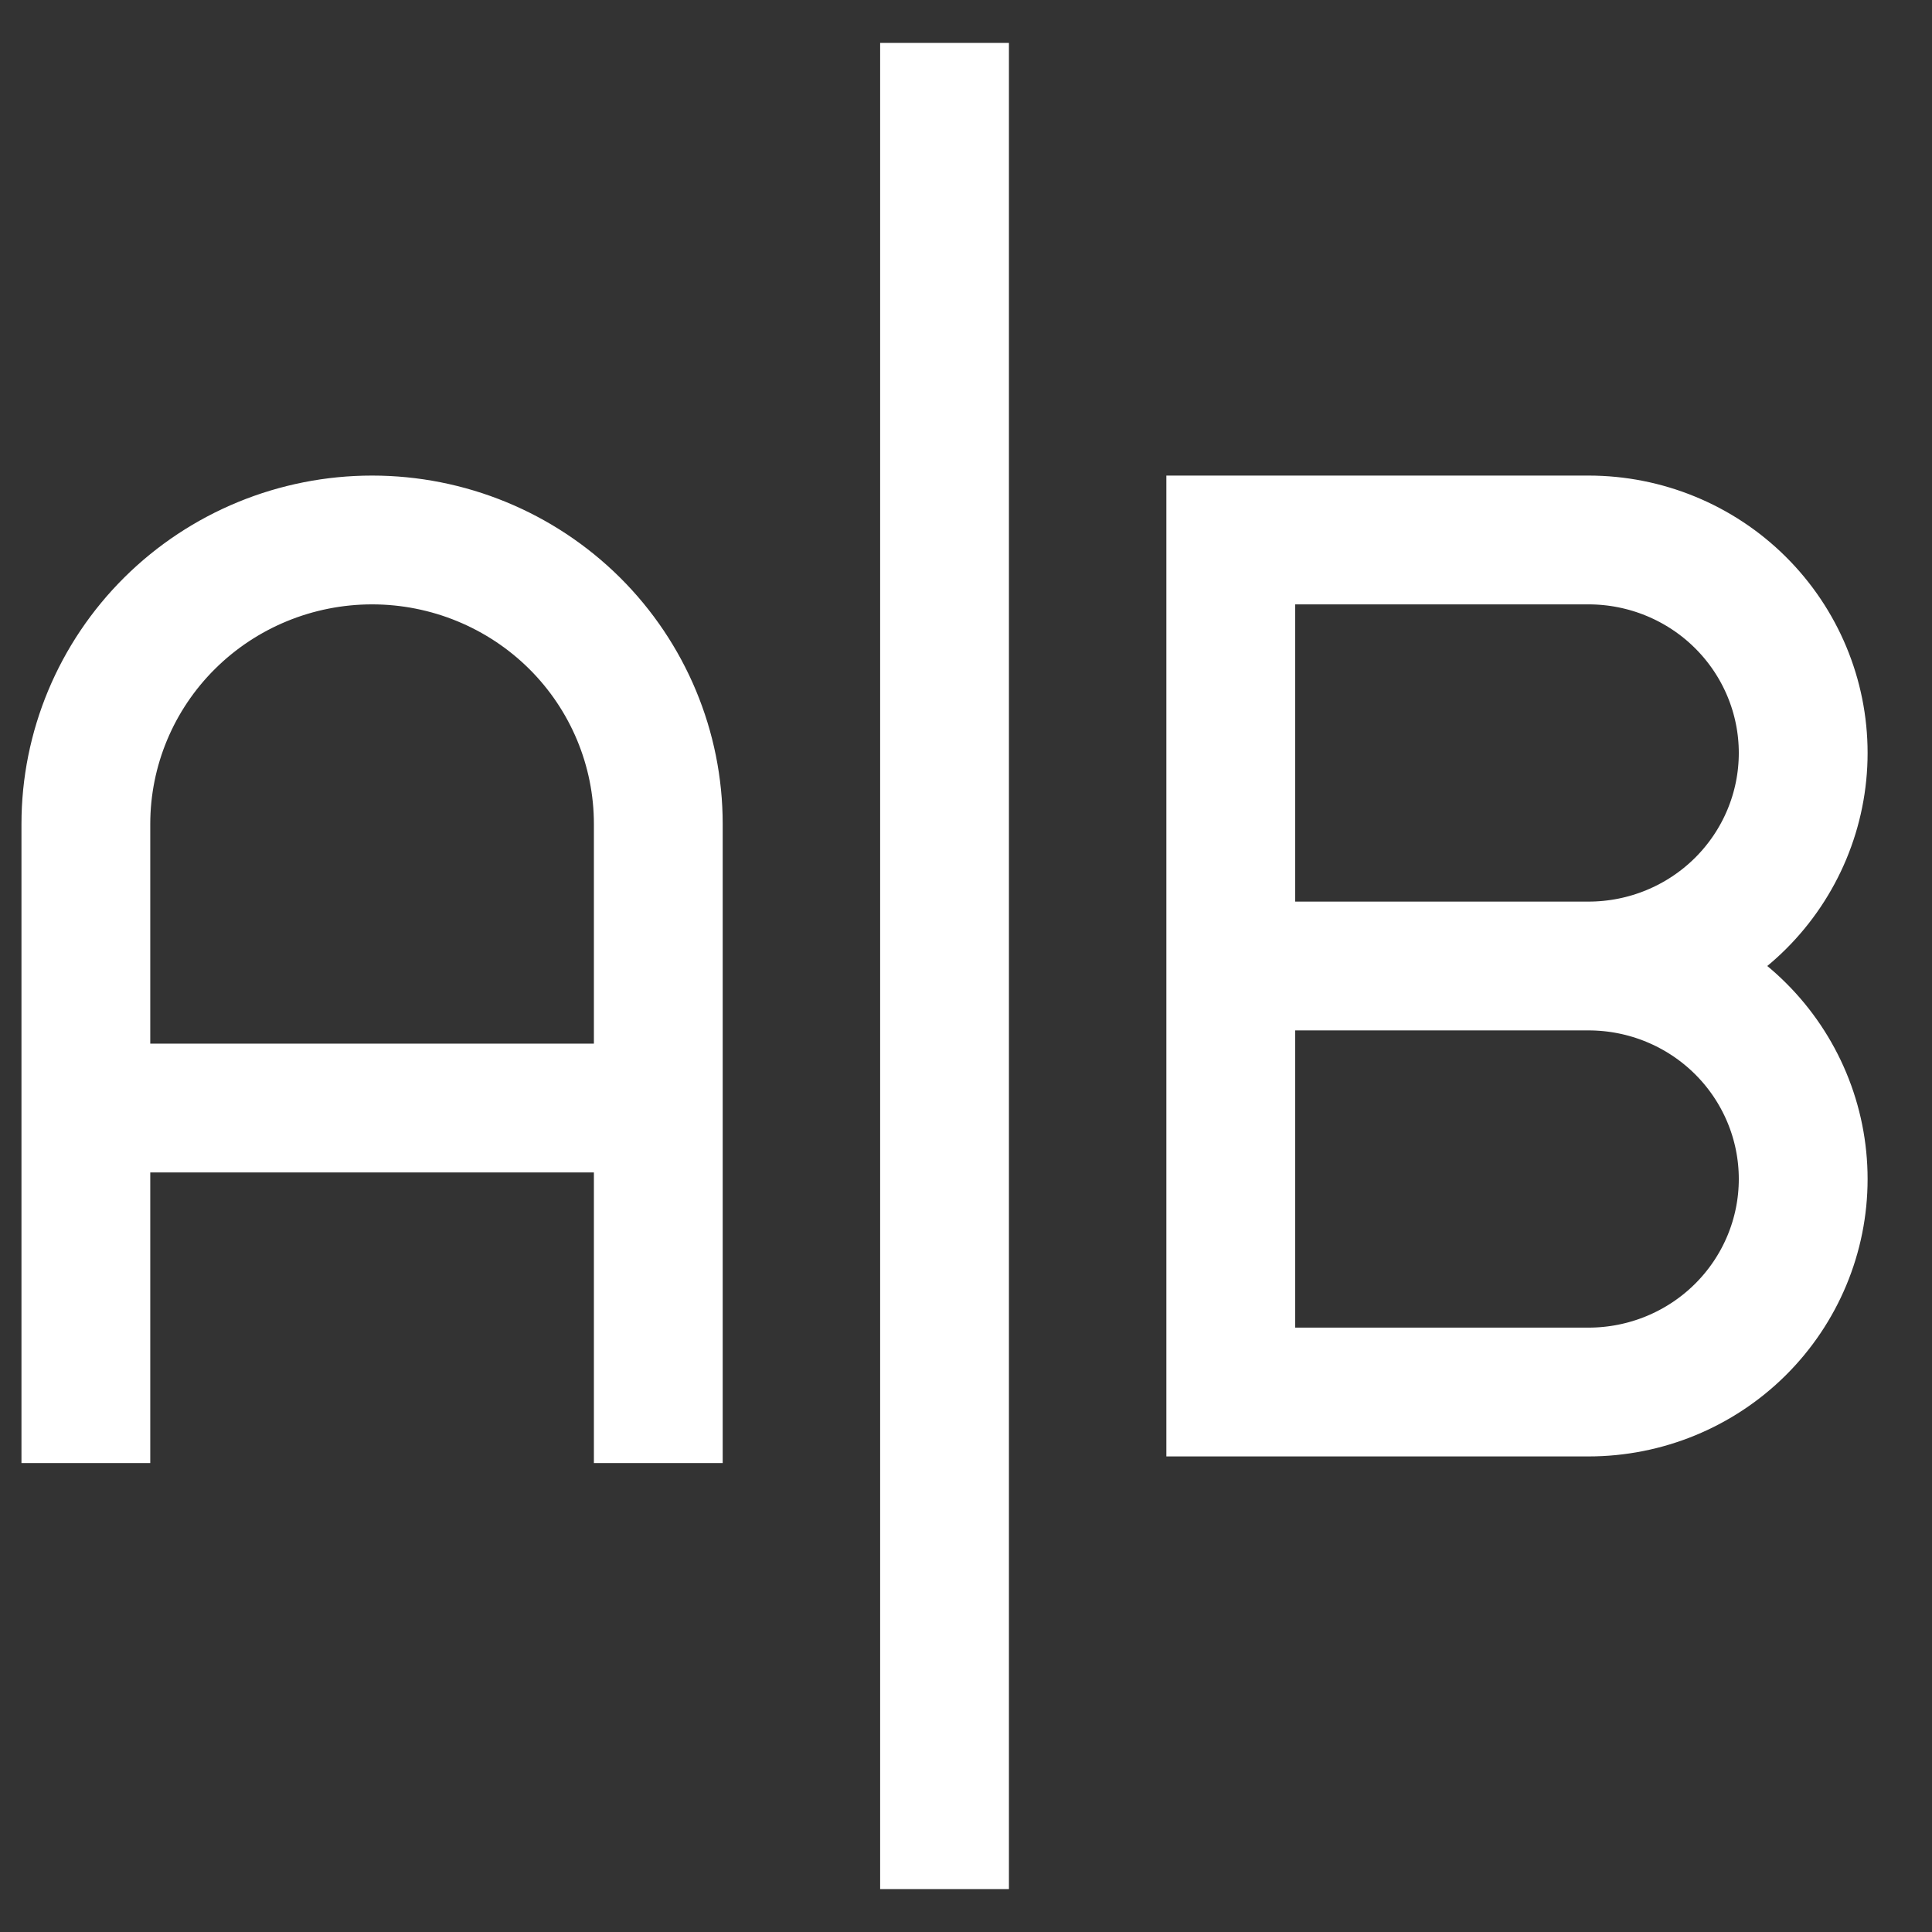 <svg width="45" height="45" viewBox="0 0 45 45" fill="none" xmlns="http://www.w3.org/2000/svg">
<rect x="0" y="0" width="45" height="45" fill="#333333" stroke="none"/>
<path d="M2 34.077V19.192C2 17.438 2.702 15.755 3.953 14.514C5.203 13.274 6.899 12.577 8.667 12.577C10.435 12.577 12.13 13.274 13.381 14.514C14.631 15.755 15.333 17.438 15.333 19.192V34.077M2 25.808H15.333M37 22.5H28.667M37 22.5C38.326 22.5 39.598 21.977 40.535 21.047C41.473 20.116 42 18.854 42 17.538C42 16.223 41.473 14.961 40.535 14.03C39.598 13.1 38.326 12.577 37 12.577H28.667V22.5M37 22.5C38.326 22.5 39.598 23.023 40.535 23.953C41.473 24.884 42 26.146 42 27.462C42 28.777 41.473 30.039 40.535 30.97C39.598 31.9 38.326 32.423 37 32.423H28.667V22.5M22 1V44" stroke="white" stroke-width="3"/>
</svg>
